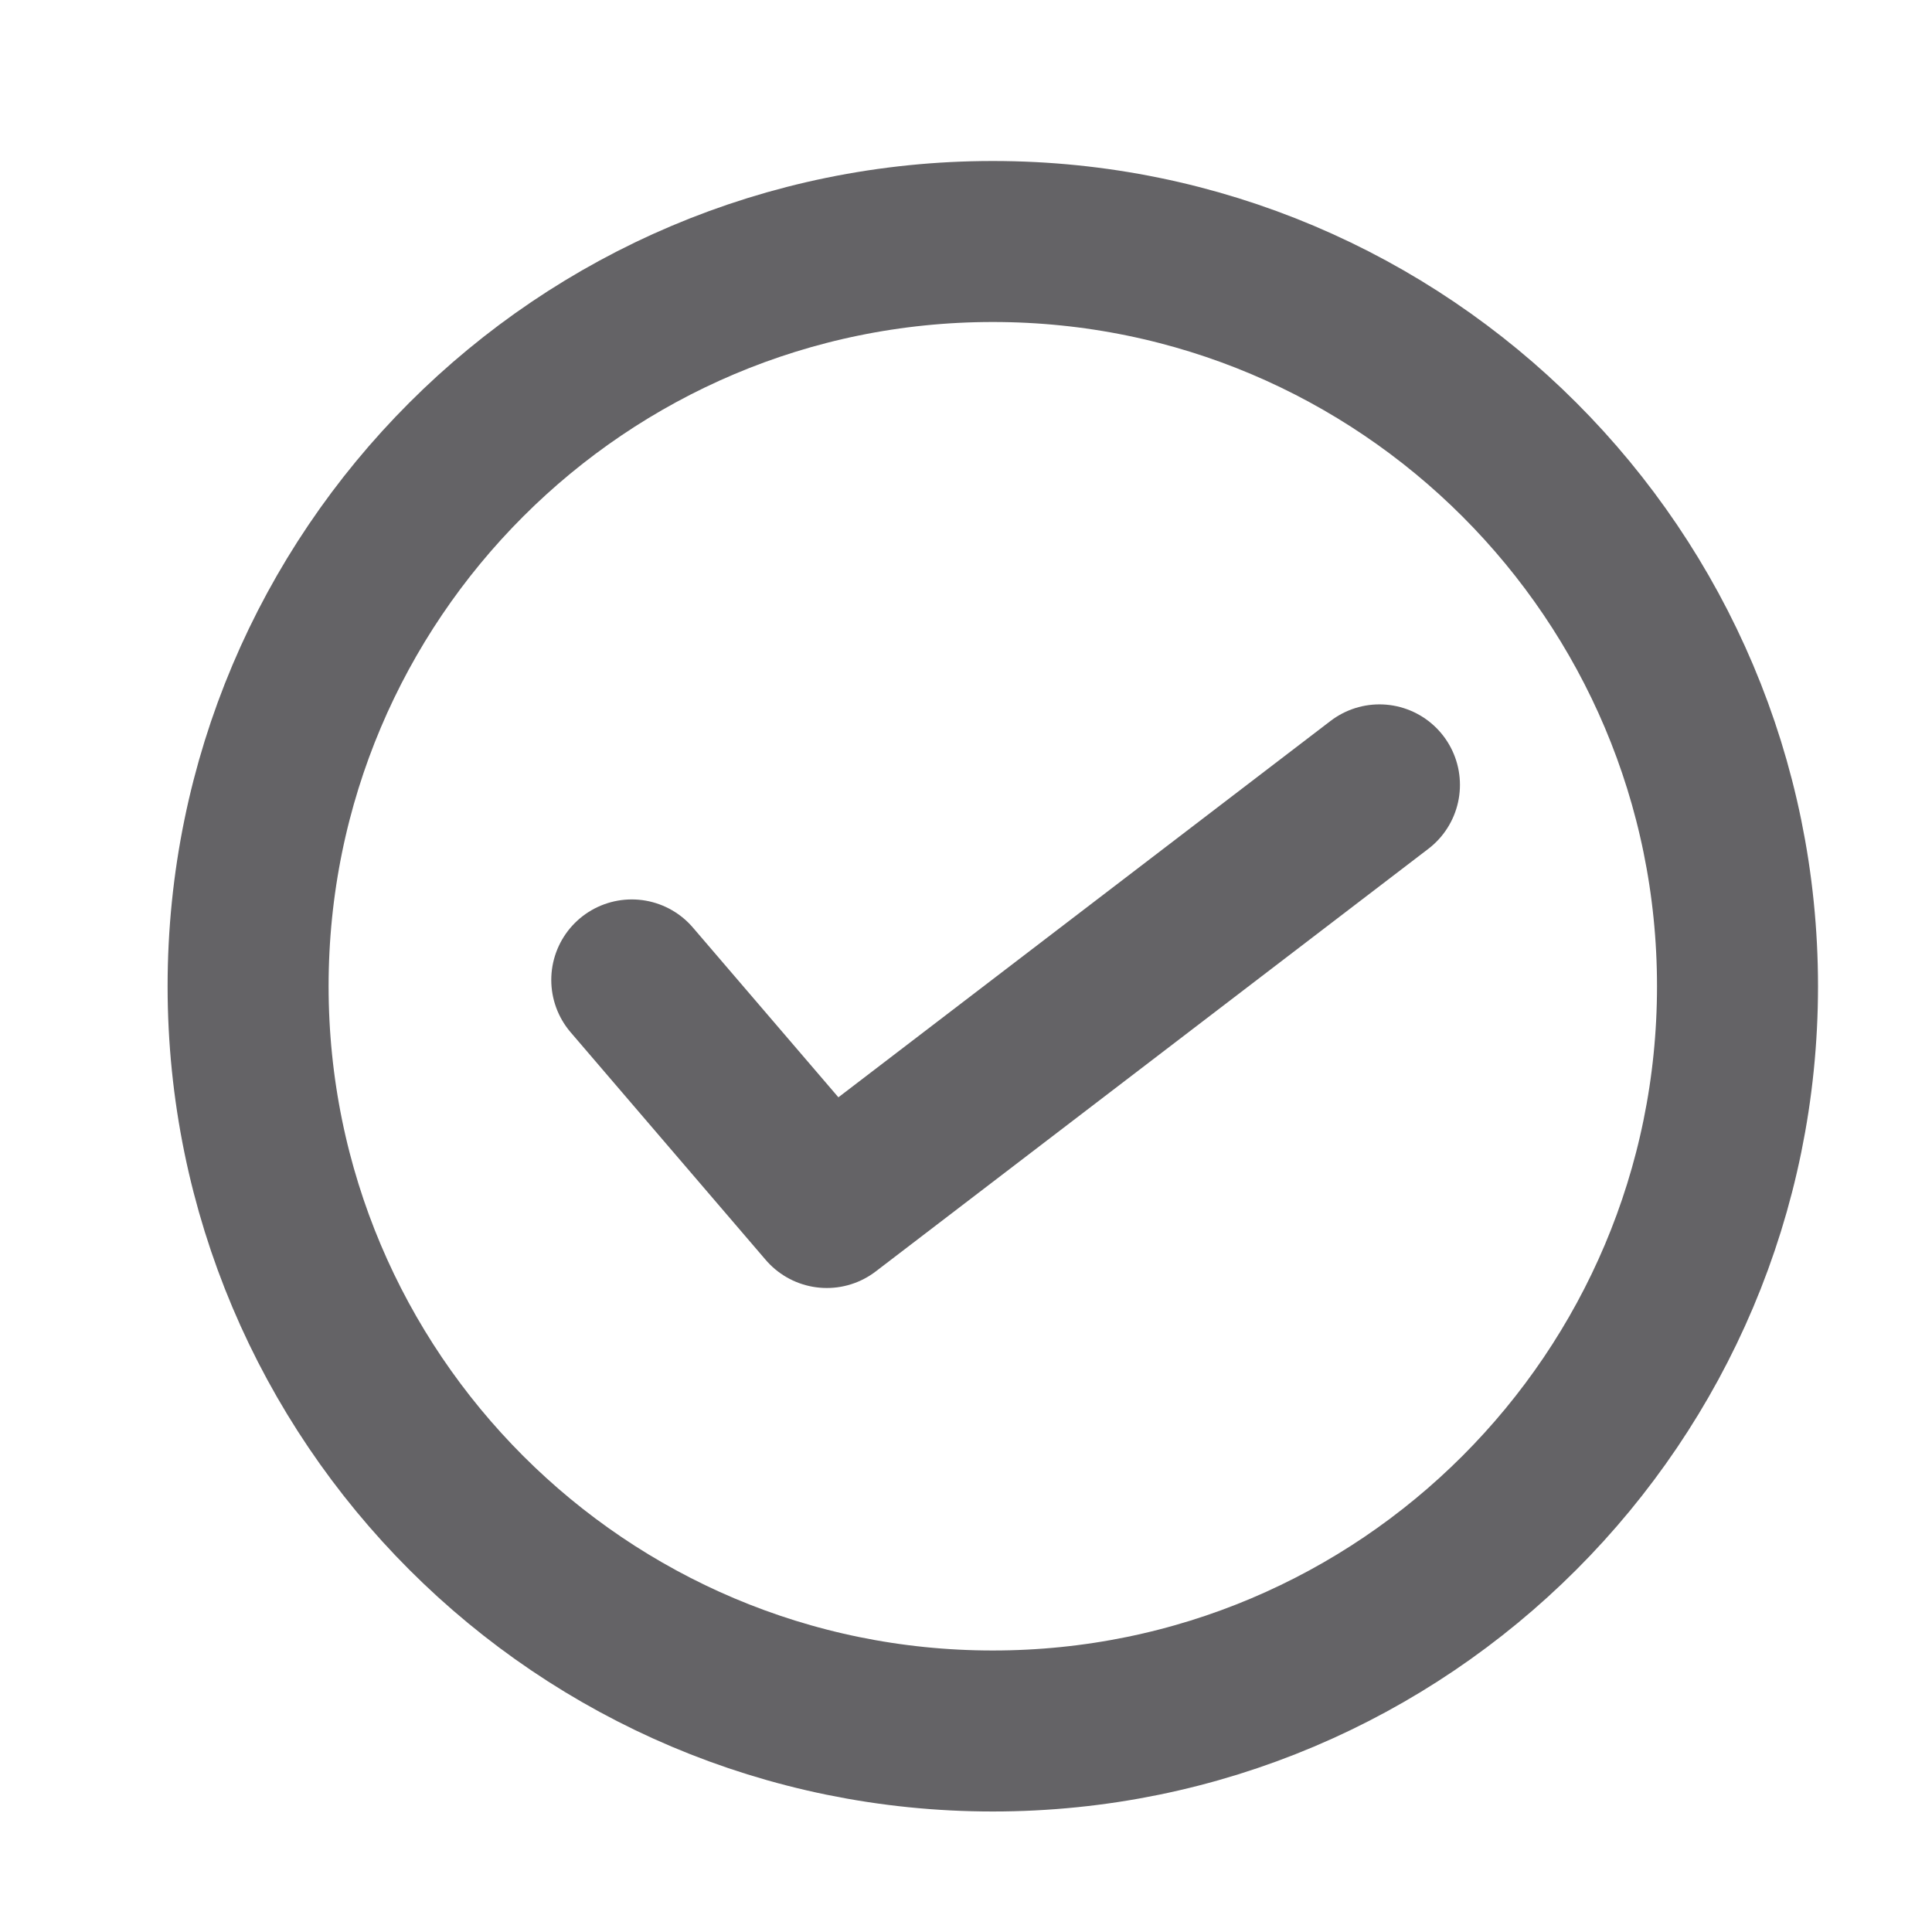 <svg width="24" height="24" viewBox="0 0 24 24" fill="none" xmlns="http://www.w3.org/2000/svg">
<path d="M12.333 3C7.224 3 3.082 7.142 3.082 12.251C3.082 17.36 7.224 21.503 12.333 21.503C17.443 21.503 21.584 17.36 21.584 12.251C21.584 7.142 17.443 3 12.333 3Z" stroke="#646366" stroke-width="2" stroke-linecap="round" stroke-linejoin="round"/>
<path d="M7.848 12.173L10.271 15L17.136 9.75" stroke="#646366" stroke-width="2" stroke-linecap="round" stroke-linejoin="round"/>
</svg>
